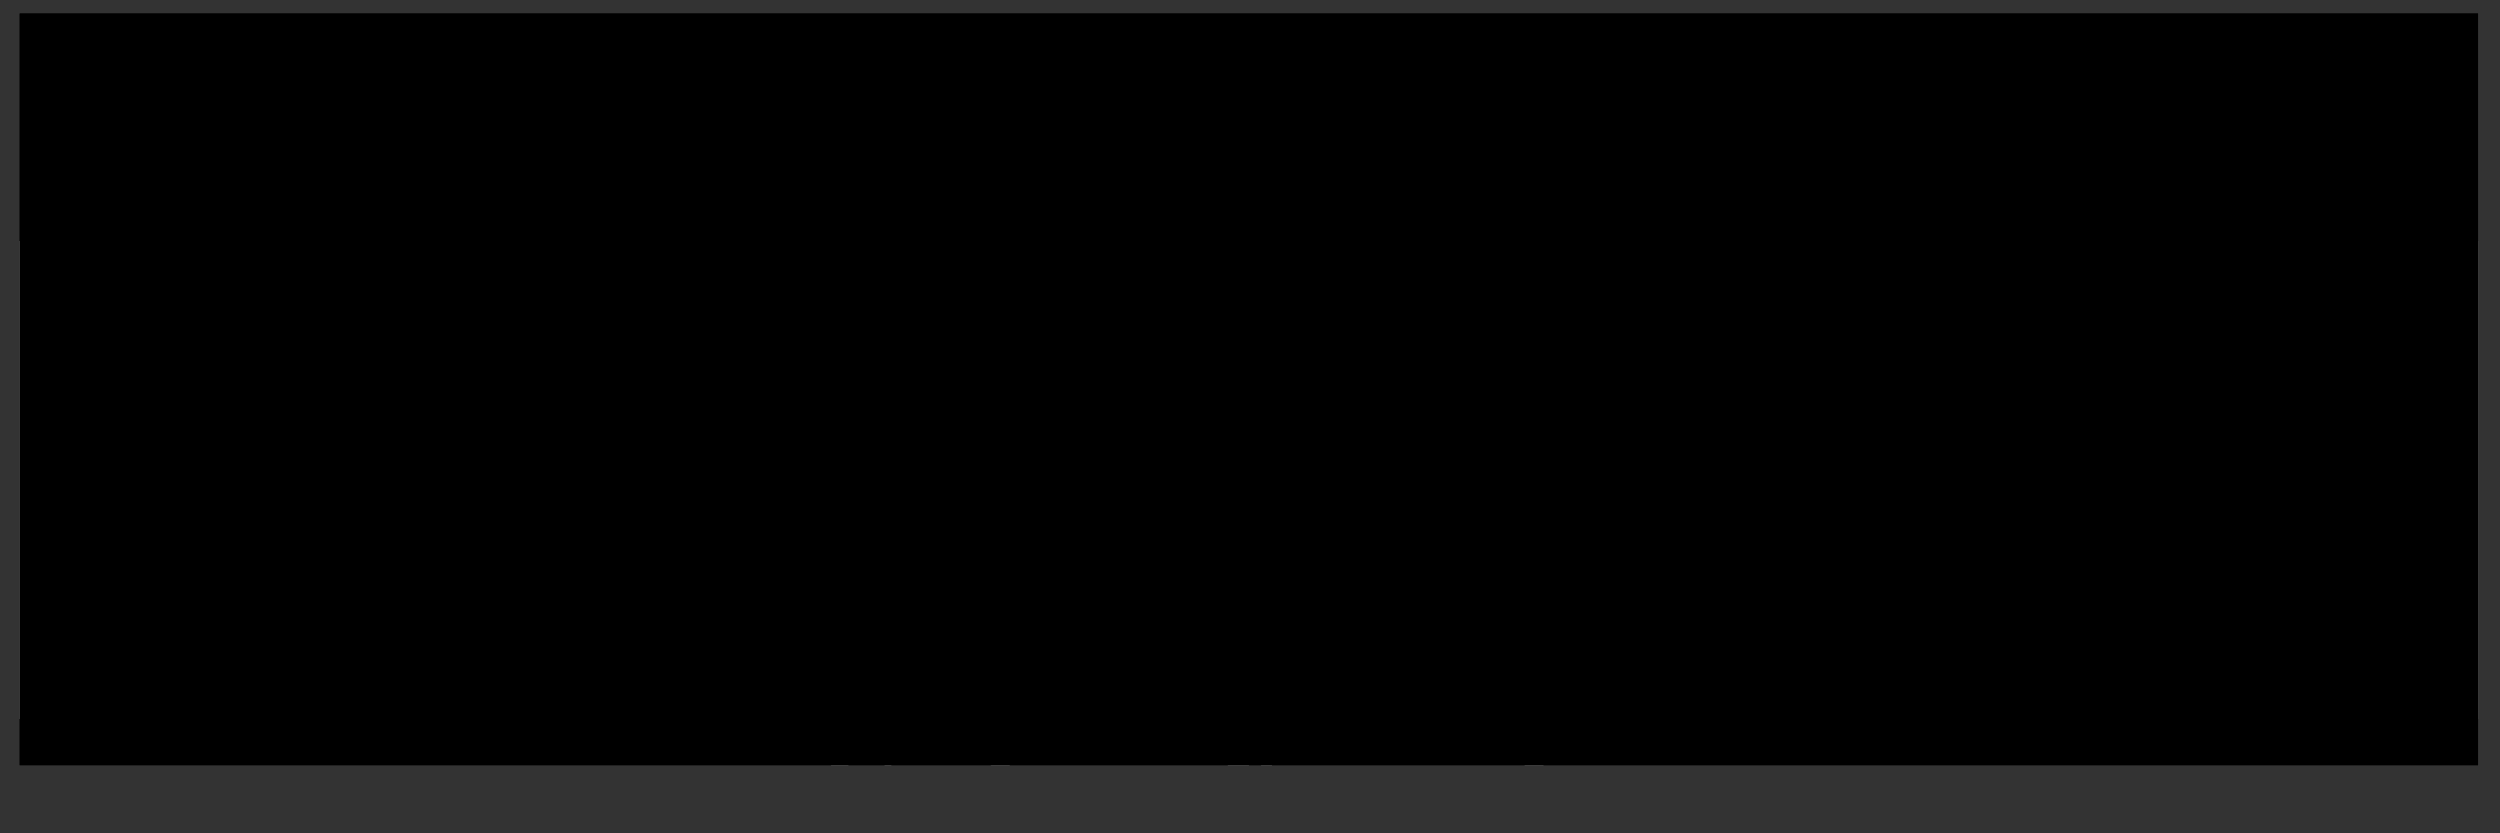 <?xml version="1.0" encoding="utf-8"?>
<!-- Generator: Adobe Illustrator 21.0.0, SVG Export Plug-In . SVG Version: 6.00 Build 0)  -->
<svg version="1.1" id="Ebene_1" xmlns="http://www.w3.org/2000/svg" xmlns:xlink="http://www.w3.org/1999/xlink" x="0px" y="0px"
	 viewBox="0 0 444 148" style="enable-background:new 0 0 444 148;" xml:space="preserve">
<rect x="0" y="0" width="444" height="148" fill="#333333" stroke="none"/>
<style type="text/css">
	.st0{clip-path:url(#SVGID_2_);fill:none;stroke:#646767;stroke-width:1.35;}
	.st1{clip-path:url(#SVGID_4_);}
	.st2{clip-path:url(#SVGID_6_);fill:#FFFFFF;}
	.st3{clip-path:url(#SVGID_8_);fill:#FFFFFF;}
	.st4{clip-path:url(#SVGID_10_);}
	.st5{clip-path:url(#SVGID_13_);}
	.st6{clip-path:url(#SVGID_14_);fill:#FFFFFF;}
	.st7{clip-path:url(#SVGID_14_);}
	.st8{opacity:0.6;}
	.st9{clip-path:url(#SVGID_16_);fill:#FFFFFF;}
	.st10{clip-path:url(#SVGID_18_);}
	.st11{clip-path:url(#SVGID_20_);fill:#FFFFFF;}
	.st12{clip-path:url(#SVGID_22_);}
	.st13{opacity:0.8;}
	.st14{clip-path:url(#SVGID_24_);fill:#FFFFFF;}
	.st15{clip-path:url(#SVGID_26_);}
	.st16{opacity:0.9;}
	.st17{clip-path:url(#SVGID_28_);fill:#FFFFFF;}
	.st18{clip-path:url(#SVGID_30_);}
	.st19{clip-path:url(#SVGID_32_);fill:#FFFFFF;}
	.st20{clip-path:url(#SVGID_34_);}
	.st21{clip-path:url(#SVGID_36_);fill:#FFFFFF;}
	.st22{clip-path:url(#SVGID_39_);}
	.st23{clip-path:url(#SVGID_40_);fill:#794853;}
	.st24{clip-path:url(#SVGID_40_);fill:#FFFFFF;}
</style>
<g>
	<g>
		<defs>
			<rect id="SVGID_1_" x="3.5" y="2.4" width="436.6" height="133.5"/>
		</defs>
		<clipPath id="SVGID_2_">
			<use xlink:href="#SVGID_1_"  style="overflow:visible;"/>
		</clipPath>
		<path class="st0" d="M130.6,118.9"/>
	</g>
	<g>
		<defs>
			<rect id="SVGID_3_" x="3.5" y="2.4" width="436.6" height="133.5"/>
		</defs>
		<clipPath id="SVGID_4_">
			<use xlink:href="#SVGID_3_"  style="overflow:visible;"/>
		</clipPath>
		<g class="st1">
			<g>
				<defs>
					<rect id="SVGID_5_" x="3.5" y="2.4" width="436.6" height="133.5"/>
				</defs>
				<clipPath id="SVGID_6_">
					<use xlink:href="#SVGID_5_"  style="overflow:visible;"/>
				</clipPath>
				<path class="st2" d="M318.9,126.6h-5.5V121h6v-1.4h-7.2v16.2h7.2v-1.4h-6v-6.3h5.5V126.6z M303.5,119.5h-1.2v16.2h6.9v-1.4h-5.7
					V119.5z M299.4,119.5H298l-3.6,8.1l-3.6-8.1h-1.4l4.5,9.5v6.7h1.2V129L299.4,119.5z M287,121v-1.4h-8.1v1.4h3.4v14.8h1.2V121
					H287z M274.5,120.9c0.5,0.1,1,0.3,1.6,0.7v-1.5c-0.3-0.2-0.8-0.4-1.3-0.5c-0.5-0.1-1.2-0.2-1.9-0.2c-0.9,0-1.6,0.1-2.1,0.4
					s-1,0.7-1.3,1.1c-0.3,0.4-0.5,0.9-0.6,1.5c-0.1,0.5-0.2,1-0.2,1.5c0,0.7,0.1,1.2,0.2,1.7c0.1,0.5,0.4,0.9,0.7,1.2
					c0.3,0.3,0.7,0.6,1.2,0.8c0.5,0.2,1.1,0.4,1.9,0.5c0.5,0.1,1,0.2,1.3,0.3c0.4,0.1,0.6,0.3,0.9,0.5s0.4,0.5,0.5,0.9
					s0.2,0.8,0.2,1.4c0,0.5,0,0.9-0.2,1.4c-0.1,0.4-0.3,0.8-0.5,1.1c-0.2,0.3-0.6,0.6-1,0.7c-0.4,0.2-1,0.3-1.6,0.3
					c-0.4,0-0.8,0-1.2-0.1s-0.7-0.1-0.9-0.2s-0.5-0.2-0.8-0.3c-0.2-0.1-0.4-0.2-0.6-0.3v1.4c0.2,0.1,0.4,0.2,0.7,0.3
					c0.3,0.1,0.6,0.2,0.9,0.3s0.6,0.1,1,0.2c0.3,0.1,0.6,0.1,0.9,0.1c0.9,0,1.7-0.1,2.3-0.4c0.6-0.3,1.1-0.7,1.4-1.2
					c0.3-0.5,0.6-1,0.7-1.6c0.1-0.6,0.2-1.1,0.2-1.7c0-0.8-0.1-1.4-0.3-1.9s-0.4-0.9-0.8-1.3c-0.3-0.3-0.7-0.6-1.2-0.8
					c-0.5-0.2-1-0.3-1.6-0.4c-0.5-0.1-0.9-0.2-1.3-0.3c-0.4-0.1-0.7-0.2-1-0.4c-0.3-0.2-0.5-0.4-0.6-0.8c-0.1-0.3-0.2-0.8-0.2-1.3
					c0-0.4,0-0.8,0.1-1.2s0.2-0.7,0.5-1s0.5-0.5,0.9-0.7c0.4-0.2,0.9-0.2,1.5-0.2C273.5,120.7,274,120.8,274.5,120.9 M265.1,126.6
					h-5.5V121h6v-1.4h-7.2v16.2h7.2v-1.4h-6v-6.3h5.5V126.6z M254.6,126.6h-5.3V121h5.9v-1.4h-7.1v16.2h1.2v-7.7h5.3V126.6z
					 M244.1,119.5h-1.2v16.2h1.2V119.5z M233.8,119.5h-1.2v16.2h6.9v-1.4h-5.7V119.5z M218.4,134.4c-0.4-0.1-0.8-0.4-1.1-0.7
					c-0.3-0.3-0.6-0.7-0.7-1.1s-0.3-1-0.3-1.7c0-0.8,0.1-1.4,0.4-1.9c0.3-0.4,0.6-0.8,0.9-1.1c0.4,1.2,0.9,2.4,1.5,3.5
					c0.6,1.1,1.4,2.1,2.3,2.8c-0.3,0.1-0.5,0.2-0.8,0.2c-0.3,0-0.5,0.1-0.8,0.1C219.3,134.6,218.8,134.6,218.4,134.4 M222.2,123
					c0-0.1,0.1-0.3,0.1-0.5c0-0.2,0.1-0.4,0.1-0.5c0-0.4,0-0.7-0.1-1c-0.1-0.3-0.2-0.6-0.4-0.8c-0.2-0.2-0.4-0.4-0.8-0.6
					c-0.3-0.1-0.7-0.2-1.2-0.2c-0.6,0-1,0.1-1.4,0.4c-0.4,0.2-0.7,0.6-0.9,1c-0.2,0.4-0.4,0.8-0.5,1.3s-0.1,0.9-0.1,1.4
					c0,1.1,0.1,2.2,0.4,3.3c-0.3,0.2-0.6,0.4-0.8,0.7c-0.3,0.3-0.5,0.6-0.7,0.9s-0.4,0.8-0.5,1.2c-0.1,0.4-0.2,0.9-0.2,1.5
					c0,0.9,0.1,1.7,0.4,2.3c0.2,0.6,0.6,1.2,1,1.6c0.4,0.4,0.9,0.7,1.5,0.9c0.6,0.2,1.2,0.3,1.9,0.3c0.5,0,0.9-0.1,1.4-0.2
					c0.5-0.1,0.9-0.3,1.4-0.6c0.9,0.5,2,0.8,3.1,0.8v-1.4c-0.7,0-1.3-0.1-1.9-0.3c0.5-0.5,0.9-1.2,1.2-1.9c0.3-0.8,0.5-1.6,0.5-2.7
					c0-0.8-0.1-1.5-0.2-2.1s-0.4-1.1-0.7-1.4c-0.3-0.4-0.6-0.7-1-0.8s-0.8-0.3-1.3-0.3c-0.3,0-0.6,0-0.9,0.1s-0.6,0.2-1.1,0.3v1.3
					c0.1-0.1,0.3-0.1,0.4-0.2s0.3-0.1,0.4-0.1s0.3-0.1,0.5-0.1c0.2,0,0.4,0,0.6,0c0.3,0,0.6,0.1,0.8,0.2c0.3,0.1,0.5,0.3,0.7,0.6
					c0.2,0.3,0.3,0.6,0.4,1c0.1,0.4,0.2,0.9,0.2,1.6c0,1-0.1,1.8-0.5,2.4c-0.3,0.7-0.7,1.2-1.2,1.6c-0.8-0.5-1.5-1.2-2.1-2.1
					s-1-1.8-1.4-2.8s-0.6-1.9-0.8-2.9c-0.2-1-0.2-1.8-0.2-2.5c0-0.3,0-0.6,0.1-0.9c0-0.3,0.1-0.6,0.3-0.9c0.1-0.3,0.3-0.5,0.6-0.6
					s0.5-0.2,0.9-0.2c0.3,0,0.6,0,0.7,0.1c0.2,0.1,0.3,0.2,0.4,0.3c0.1,0.1,0.2,0.3,0.2,0.4s0.1,0.3,0.1,0.5c0,0.2,0,0.4,0,0.6
					c0,0.2-0.1,0.3-0.1,0.4L222.2,123L222.2,123z M202.9,127.9l4.5,7.8h1.5l-5.4-8.9l4.9-7.3H207l-5.1,8.1v-8.1h-1.1v16.2h1.1v-6.2
					L202.9,127.9z M196.7,119.5h-1.2v16.2h1.2V119.5z M192.1,121v-1.4h-8.1v1.4h3.4v14.8h1.2V121H192.1z M179.7,120.9
					c0.5,0.1,1,0.3,1.6,0.7v-1.5c-0.3-0.2-0.8-0.4-1.3-0.5c-0.5-0.1-1.2-0.2-1.9-0.2c-0.9,0-1.6,0.1-2.1,0.4c-0.5,0.3-1,0.7-1.3,1.1
					c-0.3,0.4-0.5,0.9-0.6,1.5c-0.1,0.5-0.2,1-0.2,1.5c0,0.7,0.1,1.2,0.2,1.7c0.1,0.5,0.4,0.9,0.7,1.2c0.3,0.3,0.7,0.6,1.2,0.8
					c0.5,0.2,1.1,0.4,1.9,0.5c0.5,0.1,1,0.2,1.3,0.3s0.6,0.3,0.9,0.5s0.4,0.5,0.5,0.9c0.1,0.4,0.2,0.8,0.2,1.4
					c0,0.5-0.1,0.9-0.2,1.4c-0.1,0.4-0.3,0.8-0.5,1.1c-0.3,0.3-0.6,0.6-1,0.7c-0.4,0.2-1,0.3-1.6,0.3c-0.4,0-0.8,0-1.2-0.1
					s-0.7-0.1-0.9-0.2s-0.5-0.2-0.8-0.3c-0.2-0.1-0.4-0.2-0.6-0.3v1.4c0.2,0.1,0.4,0.2,0.7,0.3c0.3,0.1,0.6,0.2,0.9,0.3
					c0.3,0.1,0.6,0.1,1,0.2c0.3,0.1,0.6,0.1,0.9,0.1c0.9,0,1.7-0.1,2.3-0.4c0.6-0.3,1.1-0.7,1.4-1.2c0.3-0.5,0.6-1,0.7-1.6
					c0.1-0.6,0.2-1.1,0.2-1.7c0-0.8-0.1-1.4-0.3-1.9s-0.4-0.9-0.8-1.3c-0.3-0.3-0.7-0.6-1.2-0.8c-0.5-0.2-1-0.3-1.6-0.4
					c-0.5-0.1-0.9-0.2-1.3-0.3s-0.7-0.2-1-0.4c-0.3-0.2-0.4-0.4-0.6-0.8s-0.2-0.8-0.2-1.3c0-0.4,0-0.8,0.1-1.2s0.2-0.7,0.4-1
					s0.5-0.5,0.9-0.7s0.9-0.2,1.5-0.2C178.6,120.7,179.2,120.8,179.7,120.9 M170.2,119.5H169v16.2h1.2V119.5z M158.3,121h3
					c0.6,0,1,0.1,1.3,0.2s0.6,0.4,0.8,0.7c0.2,0.3,0.3,0.6,0.4,1s0.1,0.8,0.1,1.2c0,0.4,0,0.8-0.1,1.2s-0.2,0.7-0.4,1
					c-0.2,0.3-0.4,0.5-0.8,0.7s-0.8,0.2-1.3,0.2h-3V121z M158.3,128.7h2.7h0.3c0.1,0,0.2,0,0.3,0l2.7,7.1h1.5l-3-7.3
					c0.9-0.3,1.4-0.8,1.8-1.6c0.3-0.8,0.5-1.7,0.5-2.7c0-0.7-0.1-1.3-0.2-1.9c-0.1-0.6-0.4-1-0.7-1.4s-0.7-0.7-1.3-0.9
					c-0.5-0.2-1.2-0.3-1.9-0.3h-3.9v16.2h1.2L158.3,128.7L158.3,128.7z M152.4,130.3c-0.1,0.8-0.2,1.6-0.5,2.2s-0.6,1.1-1,1.5
					s-1.1,0.6-1.8,0.6s-1.4-0.2-1.8-0.6c-0.4-0.4-0.8-0.9-1-1.5c-0.2-0.6-0.4-1.4-0.5-2.2c-0.1-0.8-0.1-1.7-0.1-2.7s0-1.8,0.1-2.7
					c0.1-0.8,0.2-1.6,0.5-2.2s0.6-1.1,1-1.5s1.1-0.6,1.8-0.6s1.4,0.2,1.8,0.6c0.4,0.4,0.8,0.9,1,1.5c0.2,0.6,0.4,1.4,0.5,2.2
					c0.1,0.8,0.1,1.7,0.1,2.7S152.5,129.5,152.4,130.3 M153.6,124.6c-0.1-1-0.3-1.9-0.6-2.7s-0.8-1.4-1.4-1.9s-1.4-0.7-2.5-0.7
					c-1,0-1.8,0.2-2.4,0.7s-1.1,1.1-1.4,1.9c-0.3,0.8-0.5,1.7-0.6,2.7c-0.1,1-0.2,2-0.2,3.1c0,1.1,0.1,2.1,0.2,3.1s0.3,1.9,0.6,2.7
					c0.3,0.8,0.8,1.4,1.4,1.9s1.4,0.7,2.4,0.7c1,0,1.9-0.2,2.5-0.7s1.1-1.1,1.4-1.9c0.3-0.8,0.5-1.7,0.6-2.7c0.1-1,0.1-2,0.1-3.1
					C153.7,126.6,153.7,125.6,153.6,124.6 M135.9,119.5h-1.2v16.2h6.9v-1.4h-5.7V119.5z M130.9,126.6h-5.3V121h5.9v-1.4h-7.1v16.2
					h1.2v-7.7h5.3V126.6z"/>
			</g>
			<g>
				<defs>
					<rect id="SVGID_7_" x="3.5" y="2.4" width="436.6" height="133.5"/>
				</defs>
				<clipPath id="SVGID_8_">
					<use xlink:href="#SVGID_7_"  style="overflow:visible;"/>
				</clipPath>
				<path class="st3" d="M3.5,42.8v84.9h107.2v-1.4H4.9V44.1h167.8v-1.3C172.7,42.8,3.5,42.8,3.5,42.8z M271,42.8v1.3h167.8v82.2
					H332.2v1.4h107.9V42.8H271z"/>
			</g>
			<g>
				<defs>
					<rect id="SVGID_9_" x="3.5" y="2.4" width="436.6" height="133.5"/>
				</defs>
				<clipPath id="SVGID_10_">
					<use xlink:href="#SVGID_9_"  style="overflow:visible;"/>
				</clipPath>
				<g class="st4">
					<g>
						<defs>
							<rect id="SVGID_11_" x="3.5" y="2.4" width="436.6" height="133.5"/>
						</defs>
						<defs>
							<rect id="SVGID_12_" x="3.5" y="2.4" width="436.6" height="133.5"/>
						</defs>
						<clipPath id="SVGID_13_">
							<use xlink:href="#SVGID_11_"  style="overflow:visible;"/>
						</clipPath>
						<clipPath id="SVGID_14_" class="st5">
							<use xlink:href="#SVGID_12_"  style="overflow:visible;"/>
						</clipPath>
						<path class="st6" d="M393,67.4h2.3c0.8,0,1.4,0.2,1.7,0.4c0.3,0.3,0.5,0.8,0.5,1.4v29.2c0,0.7-0.1,1.2-0.5,1.6
							s-0.8,0.6-1.4,0.6H393v2.4h26.6l0.4-14.5h-1.8c-0.4,4-1.3,7.1-2.9,9.1s-3.5,3-5.9,3H406c-0.8,0-1.4-0.2-1.8-0.6
							c-0.3-0.3-0.4-0.7-0.4-1.3V84.7h1.1c1.8,0,3.1,0.6,3.9,1.8c0.9,1.2,1.4,3.3,1.5,6.2h1.8V75h-1.8c-0.2,2.6-0.7,4.5-1.5,5.6
							s-2.1,1.8-3.6,1.8h-1.4V69.2c0-0.6,0.1-1,0.4-1.3s0.7-0.5,1.4-0.5h4c1.6,0,2.9,0.3,3.9,1c1,0.7,1.8,1.7,2.4,3.1
							c0.6,1.4,1.1,3.6,1.5,6.8h1.7L418.5,65H393L393,67.4L393,67.4z M382.6,67.9c-1.3-1.4-2.6-2.4-3.7-3c-1.2-0.6-2.5-0.9-4-0.9
							c-4,0-7.5,1.9-10.3,5.7c-2.8,3.8-4.2,8.6-4.2,14.5c0,4,0.6,7.4,1.8,10.3s2.9,5.1,5,6.8c2.2,1.6,4.6,2.5,7.2,2.5
							c2,0,3.7-0.5,5.2-1.5s2.8-2.7,3.9-4.9l2.5,6.4h1.5v-14c0-0.6,0.1-1.1,0.4-1.4c0.3-0.3,0.7-0.5,1.4-0.5h1.8v-2.3h-14.2v2.3h3.1
							c0.5,0,0.9,0.2,1.1,0.5c0.3,0.3,0.4,0.8,0.4,1.4v3.5c0,2.5-0.6,4.4-1.7,5.9c-1.1,1.5-2.7,2.2-4.8,2.2c-1.5,0-2.9-0.6-4.1-1.7
							c-1.2-1.1-2.1-2.9-2.6-5.2c-0.6-2.3-0.9-5.9-0.9-10.7c0-4.3,0.4-7.7,1-10.1c0.7-2.5,1.7-4.3,2.9-5.5c1.2-1.2,2.6-1.8,4.1-1.8
							c2,0,3.8,1,5.4,3c1.6,2,2.9,5.3,3.8,9.8h1.7l-0.7-15.2h-1.4L382.6,67.9z M349.2,67.9c-1.3-1.4-2.6-2.4-3.7-3
							c-1.2-0.6-2.5-0.9-4-0.9c-4,0-7.5,1.9-10.3,5.7c-2.8,3.8-4.2,8.6-4.2,14.5c0,4,0.6,7.4,1.8,10.3s2.9,5.1,5,6.8
							c2.2,1.6,4.6,2.5,7.2,2.5c2,0,3.7-0.5,5.2-1.5s2.8-2.7,3.9-4.9l2.5,6.4h1.5v-14c0-0.6,0.1-1.1,0.4-1.4s0.7-0.5,1.4-0.5h1.8
							v-2.3h-14.2v2.3h3.1c0.5,0,0.9,0.2,1.1,0.5c0.3,0.3,0.4,0.8,0.4,1.4v3.5c0,2.5-0.6,4.4-1.7,5.9c-1.1,1.5-2.7,2.2-4.8,2.2
							c-1.5,0-2.9-0.6-4.1-1.7c-1.2-1.1-2.1-2.9-2.6-5.2c-0.6-2.3-0.9-5.9-0.9-10.7c0-4.3,0.4-7.7,1-10.1c0.7-2.5,1.7-4.3,2.9-5.5
							c1.2-1.2,2.6-1.8,4.1-1.8c2,0,3.8,1,5.4,3c1.6,2,2.9,5.3,3.8,9.8h1.7l-0.7-15.2h-1.4L349.2,67.9z M312.6,88.2h-9.3l4.7-14.5
							L312.6,88.2z M308.9,64.1l-10.5,32.6c-0.4,1.3-1,2.3-1.8,3.2c-0.5,0.6-1.2,0.9-1.9,0.9h-0.6v2.4h11.1v-2.4h-0.9
							c-1.1,0-2-0.3-2.6-1c-0.6-0.7-1-1.6-1-2.7c0-0.7,0.2-1.6,0.6-3l1-3.2h11l2.3,7c0.2,0.5,0.2,0.9,0.2,1.3c0,0.5-0.2,0.9-0.6,1.2
							c-0.4,0.3-1.1,0.4-2.1,0.4h-1.3v2.4h13.7v-2.4h-1.1c-0.6,0-1.1-0.2-1.5-0.5c-0.4-0.3-0.7-1-1-1.9l-11-34.1L308.9,64.1
							L308.9,64.1z M262.8,67.4h1.3c1.4,0,2.5,0.8,3.4,2.3v24.5c0,1.9-0.4,3.4-1.2,4.6c-0.8,1.2-1.8,1.8-2.9,1.8h-0.8v2.4h11.8v-2.4
							h-0.5c-1.2,0-2.3-0.5-3.1-1.6c-0.8-1.1-1.3-2.8-1.3-5.2V73l18,30h2.3V73.4c0-1.9,0.3-3.3,1-4.2c0.6-0.9,1.7-1.5,3.2-1.7V65
							h-10.7v2.4c1.4,0.1,2.5,0.7,3.3,1.8s1.1,2.5,1.1,4.2v17.7L271.9,65h-9.1L262.8,67.4L262.8,67.4z M230.6,67.4h2.1
							c0.6,0,1.1,0.2,1.4,0.4c0.3,0.3,0.4,0.8,0.4,1.3v29.4c0,0.7-0.1,1.2-0.4,1.5c-0.3,0.3-0.8,0.5-1.4,0.5h-2.1v2.4h14.3v-2.4
							h-2.6c-0.5,0-0.9-0.2-1.1-0.5s-0.4-0.8-0.4-1.5v-8.3l3.7-5.6l6.2,13.9c0.1,0.2,0.2,0.4,0.2,0.6c0,0.4-0.2,0.7-0.5,0.9
							s-0.9,0.4-1.7,0.4h-1.5v2.4h14.4v-2.4h-1.1c-0.6,0-1.3-0.2-2-0.7c-0.5-0.4-0.9-0.9-1.3-1.8l-8.7-19.5l3.7-5.6
							c1.4-2.1,2.7-3.6,4.1-4.7c0.9-0.7,1.9-1.1,3-1.1h0.8V65h-12v2.4h0.8c0.8,0,1.4,0.2,1.9,0.6c0.3,0.3,0.5,0.8,0.5,1.4
							c0,0.7-0.3,1.5-0.8,2.3l-9.7,14.5V69.4c0-0.7,0.1-1.2,0.4-1.5c0.3-0.3,0.8-0.5,1.5-0.5h2.4V65h-14.5L230.6,67.4L230.6,67.4z
							 M185.7,67.4h1.3c1.4,0,2.5,0.8,3.4,2.3v24.5c0,1.9-0.4,3.4-1.2,4.6c-0.8,1.2-1.8,1.8-2.9,1.8h-0.8v2.4h11.8v-2.4h-0.5
							c-1.2,0-2.3-0.5-3.1-1.6c-0.8-1.1-1.3-2.8-1.3-5.2V73l18,30h2.3V73.4c0-1.9,0.3-3.3,1-4.2c0.6-0.9,1.7-1.5,3.2-1.7V65h-10.7
							v2.4c1.4,0.1,2.5,0.7,3.3,1.8s1.1,2.5,1.1,4.2v17.7L194.7,65h-9.1V67.4z M155.2,67.4h2.3c0.8,0,1.4,0.2,1.7,0.4
							s0.5,0.8,0.5,1.4v29.2c0,0.7-0.1,1.2-0.5,1.6c-0.3,0.4-0.8,0.6-1.4,0.6h-2.6v2.4h26.6l0.4-14.5h-1.8c-0.4,4-1.3,7.1-2.9,9.1
							s-3.5,3-5.9,3h-3.5c-0.8,0-1.4-0.2-1.8-0.6c-0.3-0.3-0.4-0.7-0.4-1.3V84.7h1.1c1.8,0,3.1,0.6,3.9,1.8c0.9,1.2,1.4,3.3,1.5,6.2
							h1.8V75h-1.8c-0.2,2.6-0.7,4.5-1.5,5.6s-2.1,1.8-3.6,1.8h-1.4V69.2c0-0.6,0.1-1,0.4-1.3c0.3-0.3,0.7-0.5,1.3-0.5h4
							c1.6,0,2.9,0.3,3.9,1c1,0.7,1.8,1.7,2.4,3.1s1.1,3.6,1.5,6.8h1.7L180.7,65h-25.5L155.2,67.4L155.2,67.4z M115.8,67.4h2.3
							c0.8,0,1.3,0.2,1.6,0.5c0.3,0.3,0.4,1,0.4,2.1v24.6c0,1.7-0.4,3.1-1.1,4.2c-0.8,1.1-1.8,1.7-3.2,1.9v2.4h10.9v-2.4
							c-1.5-0.2-2.6-0.8-3.4-1.8s-1.2-2.3-1.2-3.9V67.1l9.3,35.9h1.8l9.3-35.6v31.1c0,0.7-0.1,1.2-0.4,1.6s-0.7,0.6-1.2,0.6H138v2.4
							h14.9v-2.4h-2.3c-0.7,0-1.2-0.2-1.6-0.6c-0.3-0.3-0.4-0.8-0.4-1.5v-29c0-0.8,0.1-1.3,0.4-1.6c0.2-0.3,0.7-0.5,1.3-0.5h2.6V65
							h-12.1l-6.6,25.8L127.6,65h-11.8L115.8,67.4L115.8,67.4z M82.4,67.4h2.2c0.8,0,1.3,0.2,1.6,0.6s0.4,1.1,0.4,2v21.4
							c0,2.8,0.4,5,1.2,6.7c0.8,1.7,2.1,3.1,4,4.1c1.9,1.1,4.1,1.6,6.6,1.6c3.5,0,6.3-1.2,8.3-3.6c2-2.4,3-5.5,3-9.4V73.3
							c0-1.7,0.3-3.1,0.9-4.2c0.6-1.1,1.5-1.7,2.6-1.7h0.8V65h-11.2v2.4h0.4c1.2,0,2.1,0.5,2.8,1.5s1.1,2.6,1.1,4.6v16.1
							c0,2.3-0.3,4.1-0.9,5.6c-0.6,1.5-1.4,2.6-2.3,3.2c-1.3,0.9-2.7,1.3-4.3,1.3c-2.1,0-3.8-0.8-5-2.4c-1.2-1.6-1.8-3.9-1.8-6.8
							v-21c0-0.8,0.1-1.3,0.4-1.7c0.2-0.4,0.6-0.6,1-0.6h3V65H82.5L82.4,67.4L82.4,67.4z M56.3,67.4c0.7,0,1.2,0.2,1.5,0.5
							c0.3,0.3,0.4,0.8,0.4,1.5v29.1c0,0.7-0.2,1.2-0.4,1.6c-0.3,0.4-0.7,0.6-1.3,0.6H54v2.4h25.7l0.7-14.6h-1.8
							c-0.7,4.2-1.8,7.3-3.1,9.3c-1.4,1.9-2.8,2.9-4.4,2.9h-4.2c-1,0-1.7-0.2-2-0.5s-0.4-1.1-0.4-2.2V69.7c0-0.8,0.1-1.4,0.4-1.8
							s0.8-0.5,1.5-0.5H69V65H54v2.4H56.3z M37.9,84.6c2.2,0,3.8,0.7,4.9,2.1s1.7,3.5,1.7,6.1c0,2.6-0.5,4.5-1.6,5.8s-2.5,2-4.4,2
							h-3.8c-0.4,0-0.7-0.2-1-0.6s-0.4-0.9-0.4-1.6V84.6H37.9z M33.4,69.5c0-0.8,0.2-1.3,0.5-1.6c0.3-0.3,1.1-0.4,2.4-0.4
							c2.6,0,4.4,0.5,5.3,1.6c0.9,1,1.4,2.8,1.4,5.3c0,2.8-0.5,4.9-1.5,6.1c-1,1.2-2.6,1.8-4.9,1.8h-3.3L33.4,69.5L33.4,69.5z
							 M23,67.4h2.3c0.7,0,1.2,0.1,1.5,0.4c0.3,0.3,0.5,0.6,0.5,1.1v29.4c0,0.7-0.2,1.3-0.5,1.8c-0.2,0.4-0.6,0.5-1,0.5H23v2.4h16.8
							c2.4,0,4.5-0.4,6.3-1.3c1.8-0.9,3-1.9,3.7-3c1-1.6,1.5-3.5,1.5-5.7c0-2.5-0.7-4.6-2.1-6.2c-1.4-1.7-3.8-2.9-7.1-3.6
							c2.5-0.9,4.4-2.1,5.7-3.6c1.3-1.5,1.9-3.4,1.9-5.7c0-2.5-0.8-4.7-2.4-6.4c-1.6-1.7-3.8-2.6-6.5-2.6H23V67.4z"/>
						<g class="st7">
							<g class="st8">
								<g>
									<defs>
										<rect id="SVGID_15_" x="170.6" y="18.9" width="60.2" height="34.7"/>
									</defs>
									<clipPath id="SVGID_16_">
										<use xlink:href="#SVGID_15_"  style="overflow:visible;"/>
									</clipPath>
									<path class="st9" d="M188.7,25.9c-5.3,0-9.1,0.9-9.1,0.9s7.5,25.8,31.8,25.8c3.2,0,6.6-0.4,10.4-1.4
										c-16.2-4.4-22.4-15-24.4-24.4C194.3,26.1,191.3,25.9,188.7,25.9"/>
								</g>
							</g>
							<g>
								<defs>
									<rect id="SVGID_17_" x="3.5" y="2.4" width="436.6" height="133.5"/>
								</defs>
								<clipPath id="SVGID_18_">
									<use xlink:href="#SVGID_17_"  style="overflow:visible;"/>
								</clipPath>
								<g class="st10">
									<g class="st8">
										<g>
											<defs>
												<rect id="SVGID_19_" x="212.8" y="18.9" width="60.2" height="34.7"/>
											</defs>
											<clipPath id="SVGID_20_">
												<use xlink:href="#SVGID_19_"  style="overflow:visible;"/>
											</clipPath>
											<path class="st11" d="M255,25.9c-2.6,0-5.6,0.2-8.8,0.9c-2,9.4-8.1,19.9-24.4,24.4c3.8,1,7.2,1.4,10.4,1.4
												c24.3,0,31.8-25.8,31.8-25.8S260.3,25.9,255,25.9"/>
										</g>
									</g>
									<g>
										<defs>
											<rect id="SVGID_21_" x="3.5" y="2.4" width="436.6" height="133.5"/>
										</defs>
										<clipPath id="SVGID_22_">
											<use xlink:href="#SVGID_21_"  style="overflow:visible;"/>
										</clipPath>
										<g class="st12">
											<g class="st13">
												<g>
													<defs>
														<rect id="SVGID_23_" x="187.5" y="2" width="43.3" height="50.2"/>
													</defs>
													<clipPath id="SVGID_24_">
														<use xlink:href="#SVGID_23_"  style="overflow:visible;"/>
													</clipPath>
													<path class="st14" d="M197.5,9c0,0-2.1,8.3,0,17.8c9.4,2,19.9,8.1,24.4,24.4c-2.1-7.9-1.7-14.4,0-19.8
														C216.4,14.4,197.5,9,197.5,9"/>
												</g>
											</g>
											<g>
												<defs>
													<rect id="SVGID_25_" x="3.5" y="2.4" width="436.6" height="133.5"/>
												</defs>
												<clipPath id="SVGID_26_">
													<use xlink:href="#SVGID_25_"  style="overflow:visible;"/>
												</clipPath>
												<g class="st15">
													<g class="st16">
														<g>
															<defs>
																<rect id="SVGID_27_" x="188.4" y="19.8" width="42.4" height="32.4"/>
															</defs>
															<clipPath id="SVGID_28_">
																<use xlink:href="#SVGID_27_"  style="overflow:visible;"/>
															</clipPath>
															<path class="st17" d="M197.4,26.8c2,9.4,8.1,19.9,24.4,24.4C217.4,34.9,206.9,28.8,197.4,26.8"/>
														</g>
													</g>
													<g>
														<defs>
															<rect id="SVGID_29_" x="3.5" y="2.4" width="436.6" height="133.5"/>
														</defs>
														<clipPath id="SVGID_30_">
															<use xlink:href="#SVGID_29_"  style="overflow:visible;"/>
														</clipPath>
														<g class="st18">
															<g class="st13">
																<g>
																	<defs>
																		<rect id="SVGID_31_" x="212.8" y="2" width="43.3" height="50.2"/>
																	</defs>
																	<clipPath id="SVGID_32_">
																		<use xlink:href="#SVGID_31_"  style="overflow:visible;"/>
																	</clipPath>
																	<path class="st19" d="M246.2,9c0,0-18.9,5.5-24.4,22.4c1.7,5.4,2.1,11.9,0,19.8c4.4-16.2,15-22.3,24.4-24.4
																		C248.2,17.3,246.2,9,246.2,9"/>
																</g>
															</g>
															<g>
																<defs>
																	<rect id="SVGID_33_" x="3.5" y="2.4" width="436.6" height="133.5"/>
																</defs>
																<clipPath id="SVGID_34_">
																	<use xlink:href="#SVGID_33_"  style="overflow:visible;"/>
																</clipPath>
																<g class="st20">
																	<g class="st16">
																		<g>
																			<defs>
																				<rect id="SVGID_35_" x="212.8" y="19.8" width="42.4" height="32.4"/>
																			</defs>
																			<clipPath id="SVGID_36_">
																				<use xlink:href="#SVGID_35_"  style="overflow:visible;"/>
																			</clipPath>
																			<path class="st21" d="M246.2,26.8c-9.4,2-19.9,8.1-24.4,24.4C238.1,46.7,244.2,36.2,246.2,26.8"/>
																		</g>
																	</g>
																	<g>
																		<defs>
																			<rect id="SVGID_37_" x="3.5" y="2.4" width="436.6" height="133.5"/>
																		</defs>
																		<defs>
																			<rect id="SVGID_38_" x="3.5" y="2.4" width="436.6" height="133.5"/>
																		</defs>
																		<clipPath id="SVGID_39_">
																			<use xlink:href="#SVGID_37_"  style="overflow:visible;"/>
																		</clipPath>
																		<clipPath id="SVGID_40_" class="st22">
																			<use xlink:href="#SVGID_38_"  style="overflow:visible;"/>
																		</clipPath>
																		<path class="st23" d="M221.8,31.3c-1.7,5.4-2.1,11.9,0,19.8C223.9,43.3,223.5,36.7,221.8,31.3"/>
																		<path class="st24" d="M221.8,2.4c0,0-23.8,24.7,0,48.7C245.6,27.2,221.8,2.4,221.8,2.4"/>
																	</g>
																</g>
															</g>
														</g>
													</g>
												</g>
											</g>
										</g>
									</g>
								</g>
							</g>
						</g>
					</g>
				</g>
			</g>
		</g>
	</g>
</g>
</svg>
